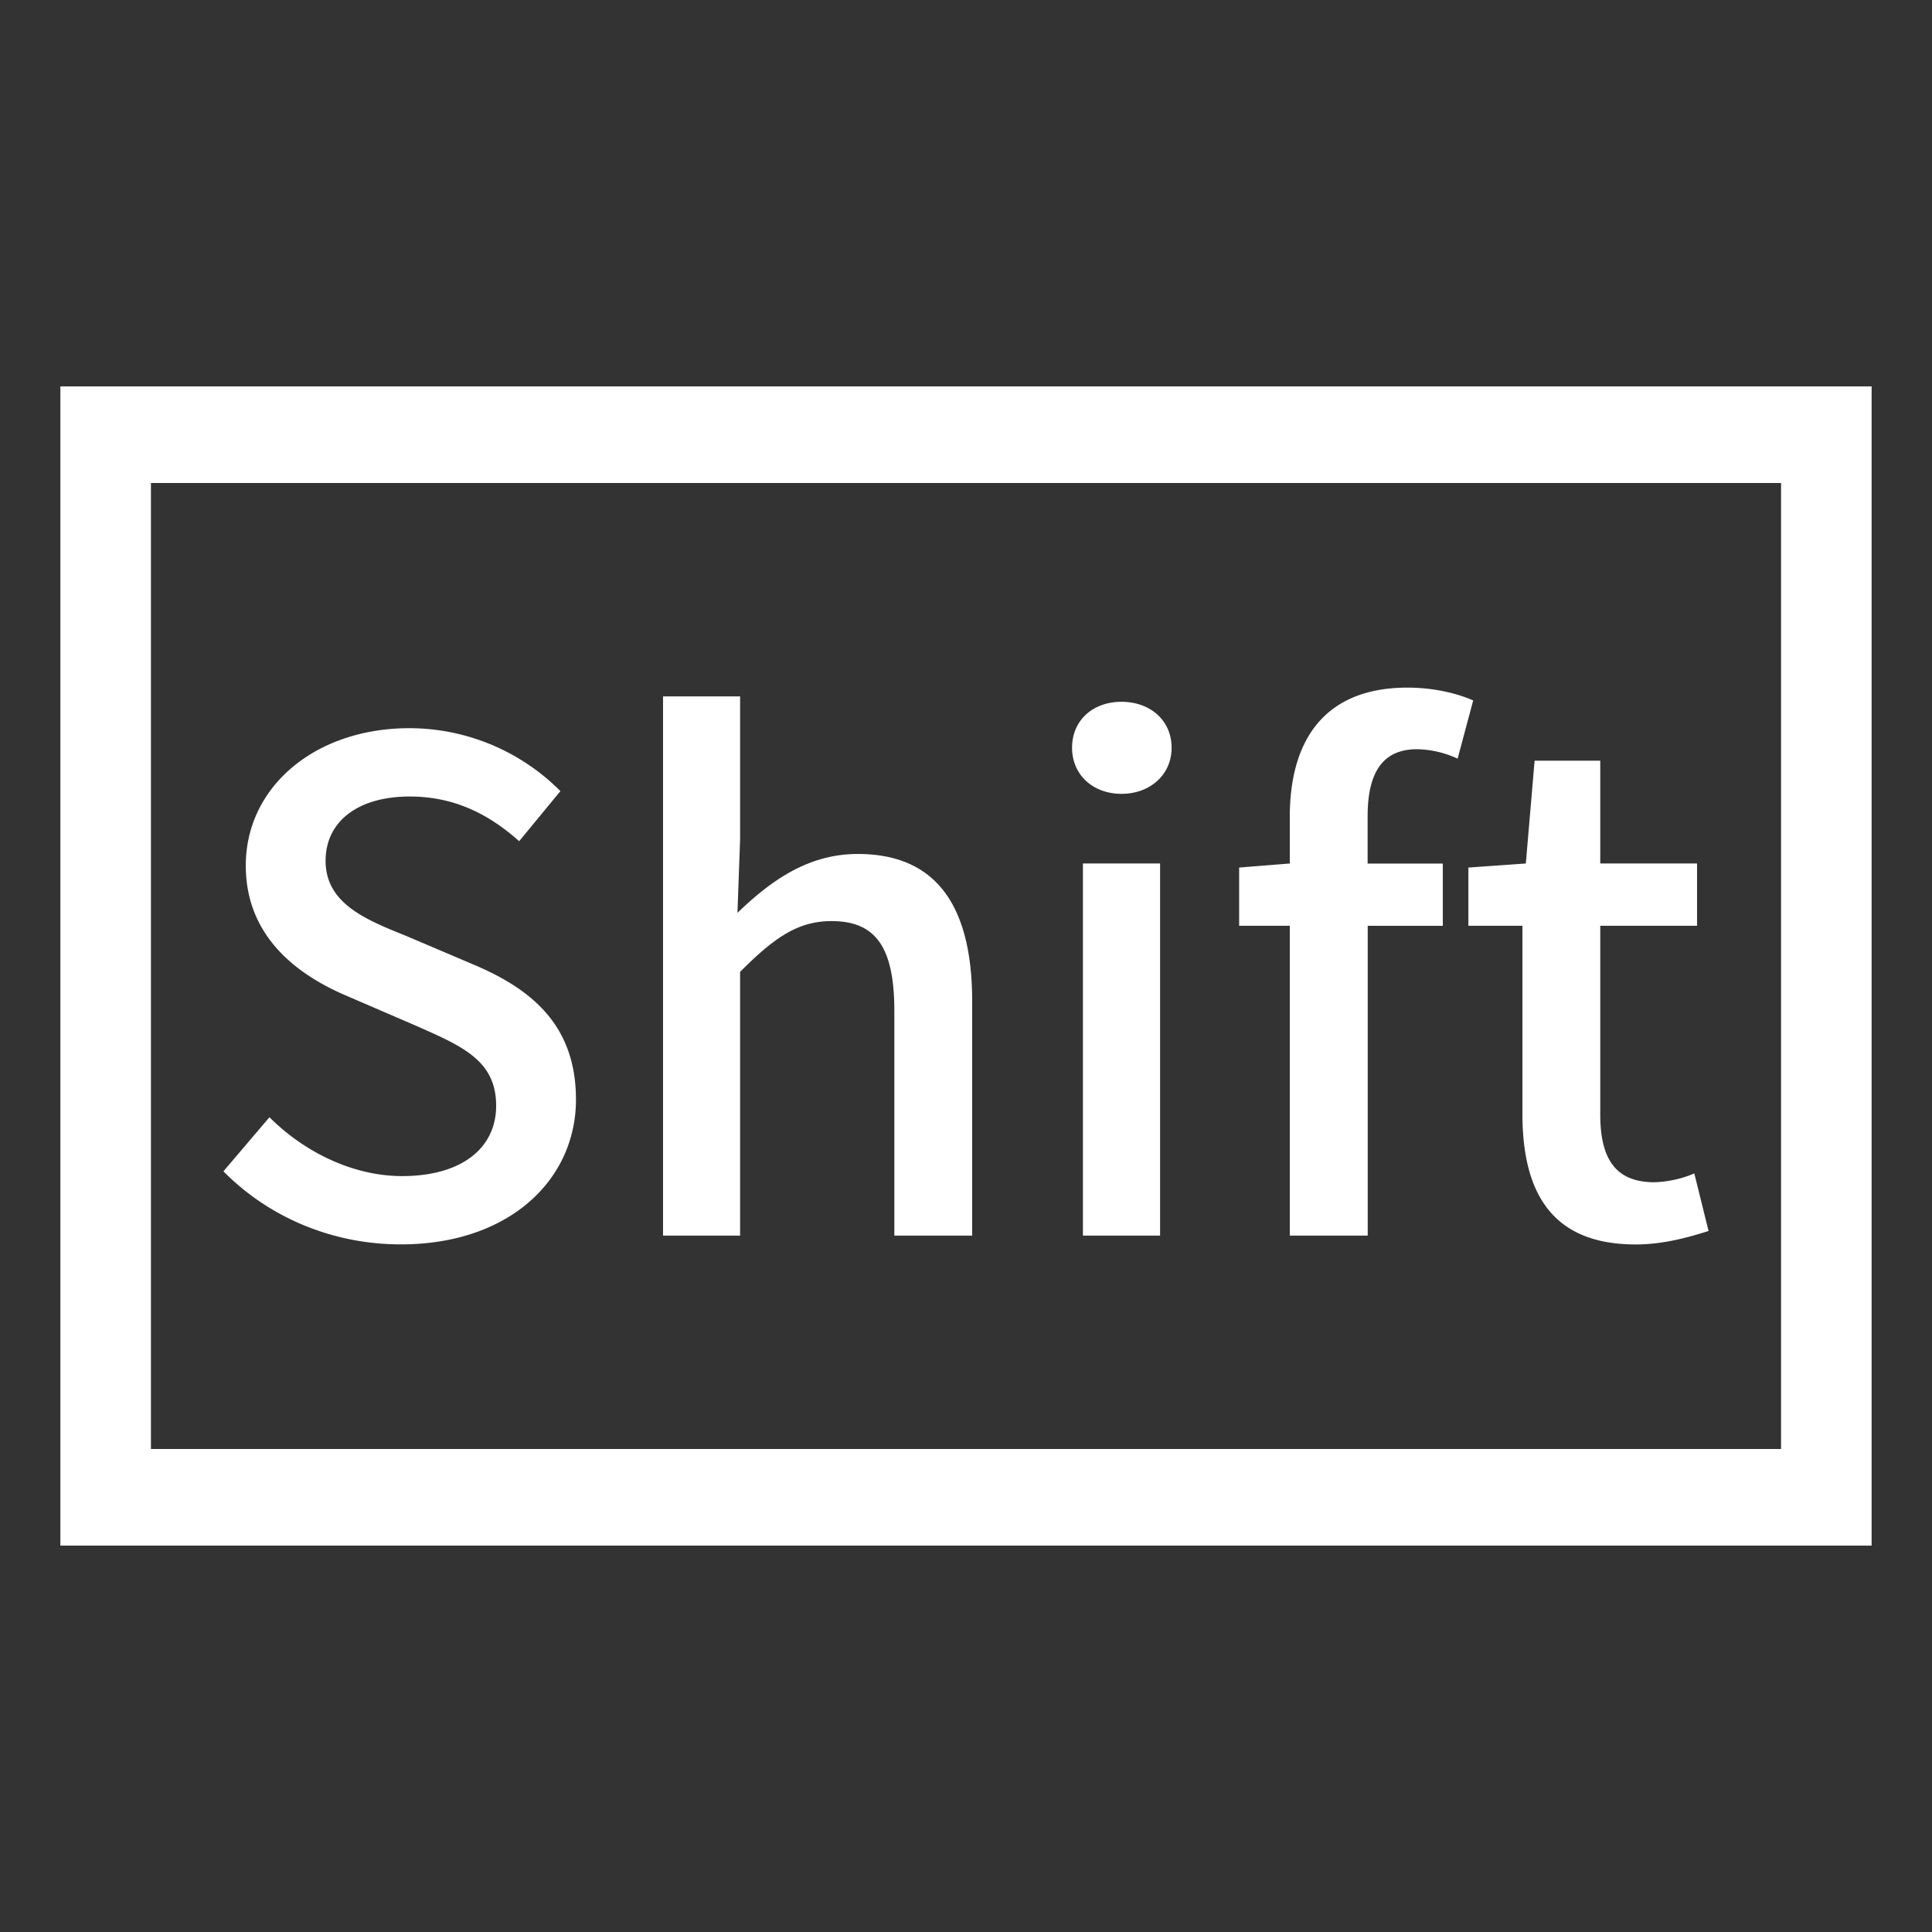 <?xml version="1.0" standalone="no"?><!DOCTYPE svg PUBLIC "-//W3C//DTD SVG 1.1//EN" "http://www.w3.org/Graphics/SVG/1.1/DTD/svg11.dtd"><svg t="1710903911519" class="icon" viewBox="0 0 1024 1024" version="1.1" xmlns="http://www.w3.org/2000/svg" p-id="9783" xmlns:xlink="http://www.w3.org/1999/xlink" width="48" height="48"><rect x="0" y="0" width="1024" height="1024" fill="#333333" stroke="none"/><path d="M118.42 620.82l24.4-28.67c19 19 44.85 31.2 70.3 31.2 31.9 0 49.85-15.08 49.85-37.3 0-24-18-31.55-42.35-42.33l-36.55-15.77c-25.45-10.75-53.8-30.83-53.8-69.2 0-41.6 36.6-72.8 86.8-72.8a113.07 113.07 0 0 1 79.95 33.35l-21.85 26.55c-16.5-14.7-34.8-23.68-58.1-23.68-26.9 0-44.5 12.9-44.5 34.08 0 22.57 21.2 31.17 42.7 39.8l36.2 15.4c31.2 13.27 53.8 32.65 53.8 71.37 0 42.3-35.15 76.73-92.85 76.73-36.25 0-69.95-14.33-94-38.73zM351.42 369.1h40.85v75.64l-1.4 39.08c17.2-16.5 36.9-31.2 63.8-31.2 41.95 0 60.6 28 60.6 78.17V654.9h-41.25v-119c0-34.08-10-47.7-33.3-47.7-18.3 0-30.85 9.32-48.45 26.9v139.8h-40.85zM568.22 396.35c0-14.7 11.15-24.38 26.2-24.38s26.55 9.68 26.55 24.38c0 14.35-11.5 24.4-26.55 24.4s-26.2-10.01-26.2-24.4z m5.75 61.32h40.9V654.9h-40.9zM772.57 402.1a53.52 53.52 0 0 0-21.5-5c-17.6 0-26.2 11.48-26.2 35.5v25.1h39.85v33h-39.8v164.2h-41.3V490.67h-26.85v-30.85l26.85-2.15v-24.75c0-40.52 18.3-68.47 62.4-68.47 13.3 0 25.85 2.85 34.8 6.8zM806.92 590.35v-99.68h-28.65v-30.85l30.45-2.15 4.65-54.5h34.8v54.5h51.3v33h-51.3v100.07c0 23.67 8.25 35.87 28.7 35.87a58.68 58.68 0 0 0 21.15-4.67l7.55 30.5c-11.15 3.57-24.4 7.15-38.75 7.15-44.45-0.04-59.9-27.64-59.9-69.24z" fill="#ffffff" p-id="9784"></path><path d="M944 256v512H80V256h832m80-51.2H32v614.4h960V204.8z" fill="#ffffff" p-id="9785"></path></svg>